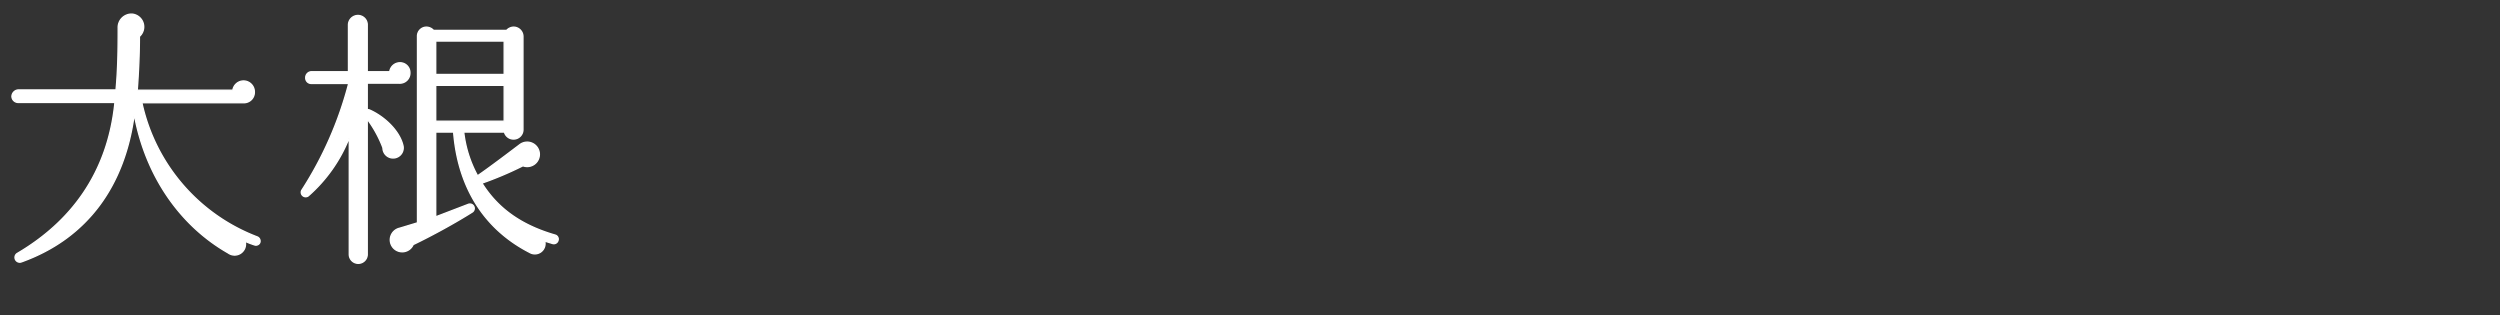 <svg xmlns="http://www.w3.org/2000/svg" width="460" height="58" viewBox="0 0 460 58"><rect x="0" y="0" width="460" height="58" fill="#333333" stroke="none"/><defs><style>.a{fill:#fff;stroke:#fff;stroke-miterlimit:10;stroke-width:0.25px;}</style></defs><title>radish_title</title><path class="a" d="M46.8,45.05a17.11,17.11,0,0,1-1.7-.65A2,2,0,0,1,42,46.55C33.3,41.6,26.8,32.55,24.7,21,23,34,16.2,43.8,3.9,48.2a.87.87,0,0,1-.75-1.55c9.8-5.75,16.7-14.7,18-27.8H3.35a1.15,1.15,0,0,1-1.15-1.1,1.24,1.24,0,0,1,1.15-1.2h18c.35-3.75.4-7.45.4-11.4A2.45,2.45,0,0,1,24.3,2.6a2.35,2.35,0,0,1,1.35,4.1c0,3.2-.15,6.55-.4,9.9h17.6a2,2,0,0,1,2-1.7,2,2,0,0,1,1.95,2,1.92,1.92,0,0,1-1.95,2H26.1a34.18,34.18,0,0,0,21.25,24.7.83.83,0,0,1,.45,1.05A.78.78,0,0,1,46.8,45.05Z"/><path class="a" d="M73.47,15.3h-5.9v4.9a.71.71,0,0,1,.45.05c2.8,1.25,5.45,3.85,6.1,6.45a1.86,1.86,0,1,1-3.65.5,21.55,21.55,0,0,0-2.9-5.3V46.8a1.65,1.65,0,1,1-3.3,0V25.3a27.86,27.86,0,0,1-7.56,10.75.81.81,0,0,1-1.2-1,67.4,67.4,0,0,0,8.66-19.7H57.32a1,1,0,0,1-1.06-1.05,1.07,1.07,0,0,1,1.06-1.1h6.8V4.5a1.75,1.75,0,0,1,1.75-1.65,1.71,1.71,0,0,1,1.7,1.65v8.7h4.15a1.89,1.89,0,0,1,1.85-1.65,1.81,1.81,0,0,1,1.85,1.85A1.85,1.85,0,0,1,73.47,15.3Zm28.2,29.5c-.5-.15-1-.3-1.45-.45a1.87,1.87,0,0,1-2.75,2.1c-8-4.1-13.15-11.5-14-22.15H80.17V39.9l6-2.3a.8.8,0,0,1,.75,1.4c-3,1.9-7.35,4.3-10.9,6A2.19,2.19,0,1,1,73.52,42l3.3-1V6.65A1.64,1.64,0,0,1,78.47,5a1.78,1.78,0,0,1,1.3.6H93.22a1.78,1.78,0,0,1,1.3-.6,1.73,1.73,0,0,1,1.7,1.75V23.8a1.73,1.73,0,0,1-3.4.5h-7.5a21.87,21.87,0,0,0,2.55,8.05C90,30.9,93.82,28,95.67,26.6a2.24,2.24,0,1,1,.55,3.9,64.31,64.31,0,0,1-7.55,3.2c2.75,4.4,6.9,7.65,13.45,9.55a.77.77,0,0,1,.55,1A.79.79,0,0,1,101.67,44.8ZM80.17,13.7h12.6V7.55H80.17Zm0,8.6h12.6V15.7H80.17Z"/></svg>